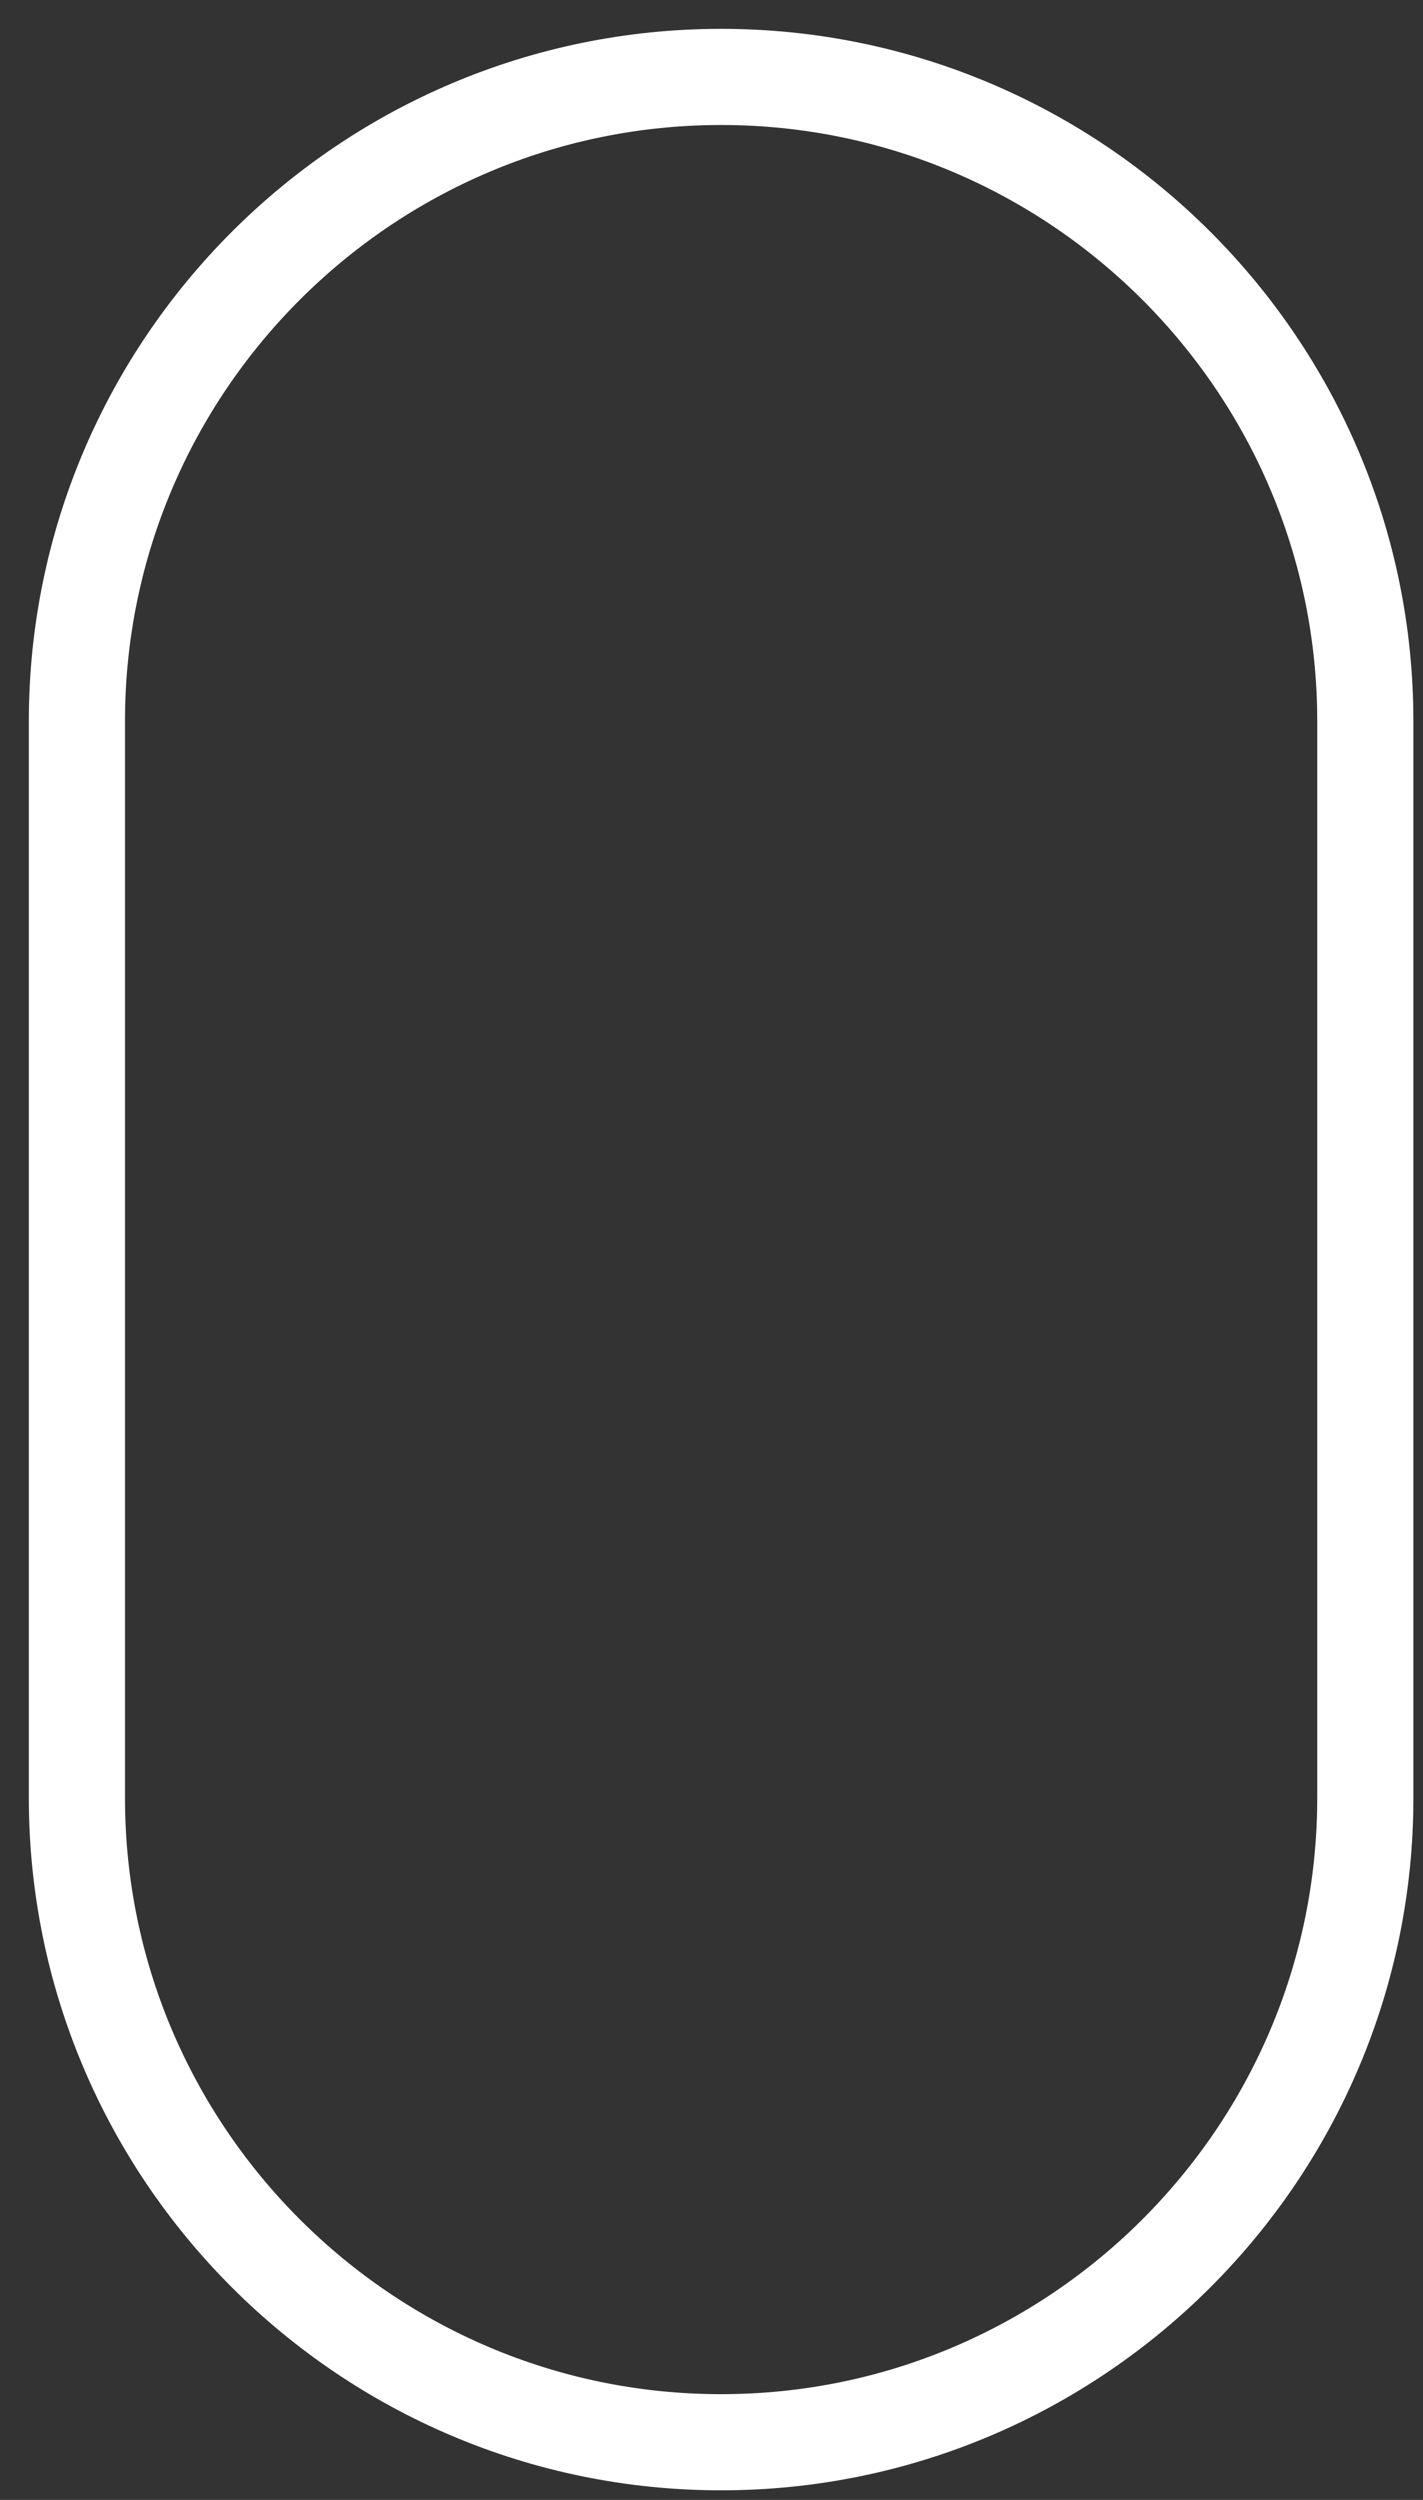 <?xml version="1.0" encoding="UTF-8"?>
<svg width="37px" height="65px" viewBox="0 0 37 65" version="1.1" xmlns="http://www.w3.org/2000/svg" xmlns:xlink="http://www.w3.org/1999/xlink">
    <rect x="0" y="0" width="37" height="65" fill="#333333" stroke="none"/>
    <title>Group 4</title>
    <g id="Page-1" stroke="none" stroke-width="1" fill="none" fill-rule="evenodd">
        <g id="Group-4" transform="translate(2, 2)" stroke="#FFFFFF" stroke-width="2.5">
            <path d="M16.75,0 C7.514,0 0,7.514 0,16.75 L0,44.75 C0,53.986 7.514,61.5 16.75,61.5 C25.986,61.5 33.5,53.986 33.5,44.75 L33.5,16.75 C33.5,7.514 25.986,0 16.75,0 Z" id="Stroke-1"></path>
        </g>
    </g>
</svg>